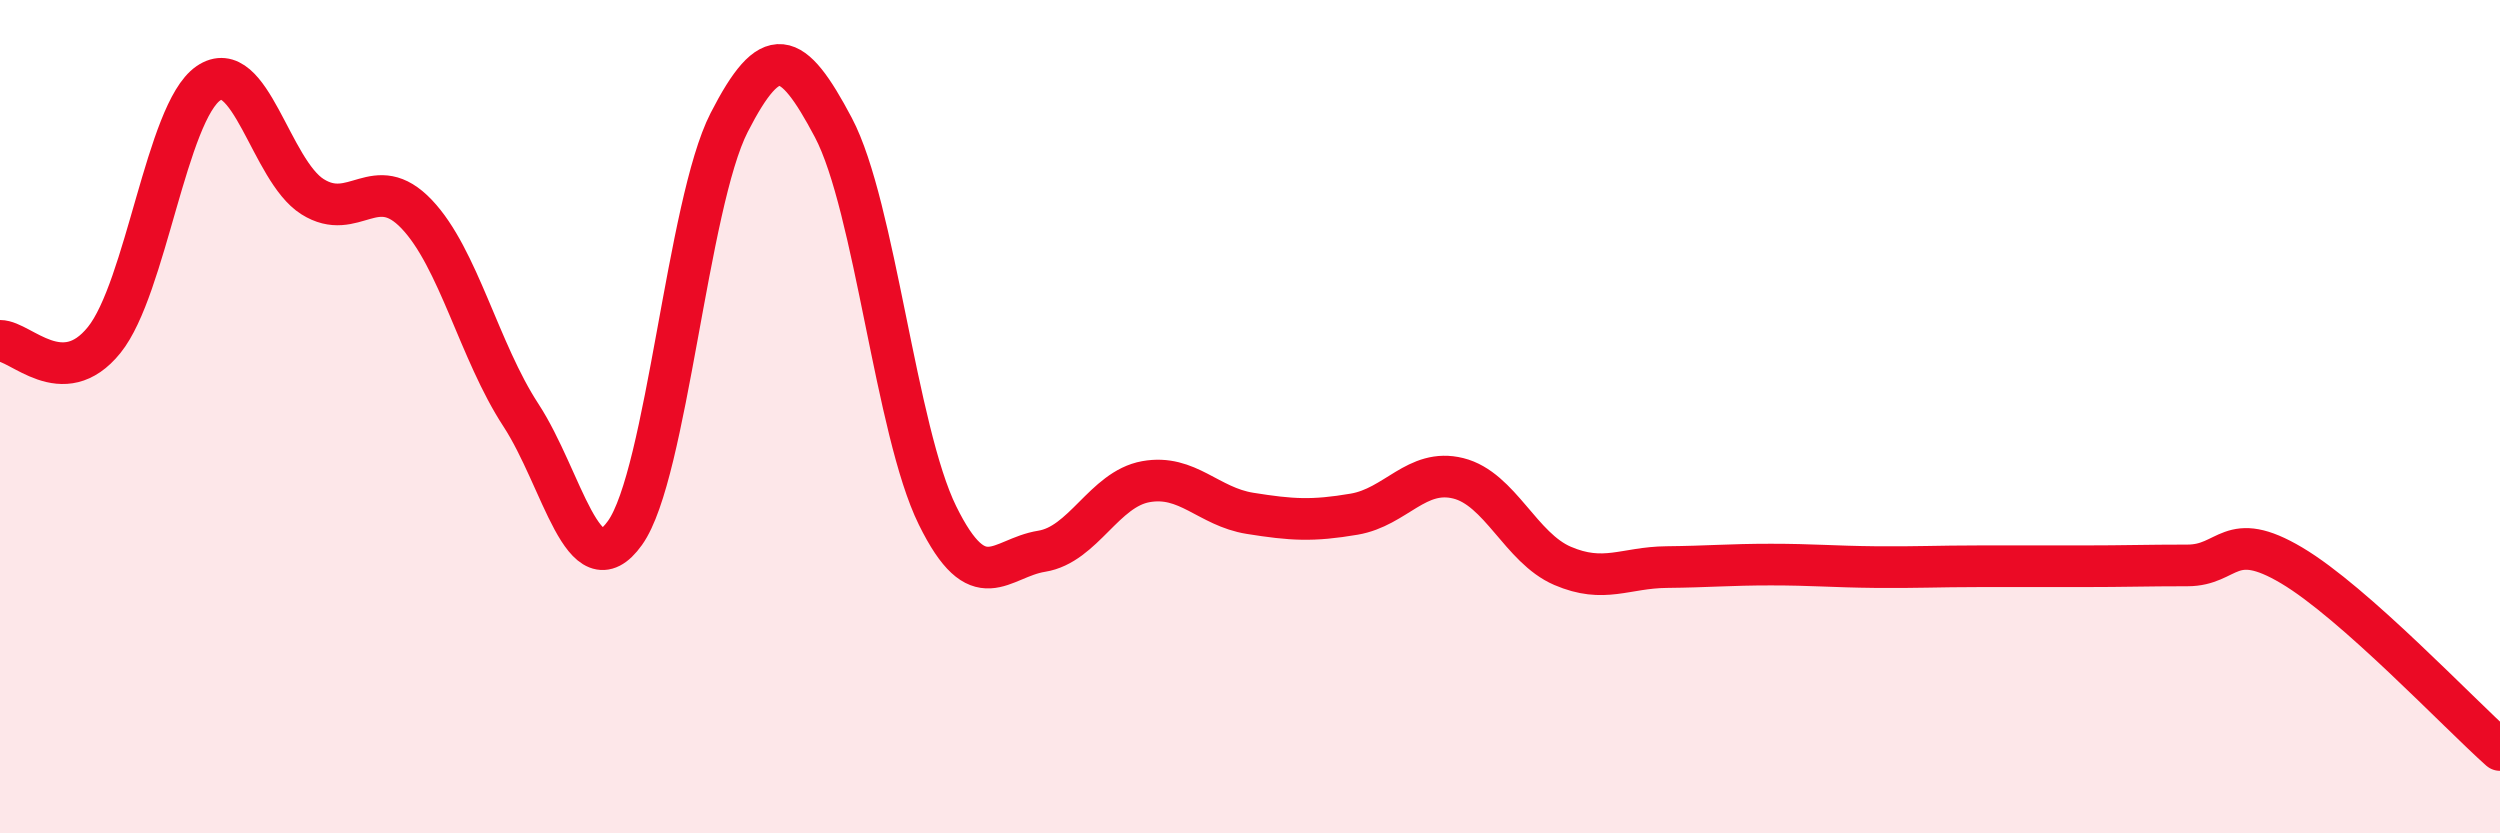 
    <svg width="60" height="20" viewBox="0 0 60 20" xmlns="http://www.w3.org/2000/svg">
      <path
        d="M 0,8.18 C 0.5,8.18 1.5,9.4 2.5,8.16 C 3.5,6.92 4,2.69 5,2 C 6,1.31 6.5,4.09 7.5,4.72 C 8.5,5.35 9,4.09 10,5.14 C 11,6.19 11.5,8.43 12.5,9.96 C 13.5,11.49 14,14.19 15,12.79 C 16,11.39 16.5,4.89 17.5,2.94 C 18.5,0.99 19,1.17 20,3.06 C 21,4.95 21.5,10.34 22.5,12.37 C 23.5,14.4 24,13.39 25,13.23 C 26,13.07 26.5,11.74 27.5,11.56 C 28.5,11.38 29,12.16 30,12.32 C 31,12.48 31.5,12.51 32.5,12.34 C 33.5,12.17 34,11.23 35,11.48 C 36,11.73 36.5,13.15 37.5,13.58 C 38.5,14.01 39,13.62 40,13.61 C 41,13.6 41.5,13.55 42.5,13.55 C 43.5,13.55 44,13.6 45,13.61 C 46,13.62 46.5,13.59 47.5,13.59 C 48.5,13.59 49,13.59 50,13.59 C 51,13.59 51.5,13.57 52.5,13.57 C 53.5,13.57 53.5,12.68 55,13.57 C 56.5,14.46 59,17.11 60,18L60 20L0 20Z"
        fill="#EB0A25"
        opacity="0.1"
        stroke-linecap="round"
        stroke-linejoin="round"
      />
      <path
        d="M 0,8.18 C 0.5,8.18 1.5,9.4 2.5,8.16 C 3.5,6.92 4,2.69 5,2 C 6,1.31 6.5,4.09 7.5,4.72 C 8.5,5.35 9,4.09 10,5.14 C 11,6.19 11.5,8.43 12.5,9.96 C 13.5,11.49 14,14.19 15,12.79 C 16,11.39 16.5,4.89 17.5,2.94 C 18.5,0.99 19,1.17 20,3.06 C 21,4.95 21.5,10.34 22.5,12.37 C 23.5,14.4 24,13.39 25,13.23 C 26,13.07 26.5,11.74 27.5,11.56 C 28.5,11.38 29,12.16 30,12.32 C 31,12.48 31.5,12.51 32.5,12.34 C 33.5,12.17 34,11.23 35,11.48 C 36,11.73 36.5,13.15 37.5,13.58 C 38.5,14.01 39,13.62 40,13.61 C 41,13.6 41.5,13.55 42.5,13.55 C 43.5,13.55 44,13.6 45,13.61 C 46,13.62 46.5,13.59 47.5,13.59 C 48.5,13.59 49,13.59 50,13.59 C 51,13.59 51.5,13.57 52.5,13.57 C 53.5,13.57 53.5,12.68 55,13.57 C 56.5,14.46 59,17.11 60,18"
        stroke="#EB0A25"
        stroke-width="1"
        fill="none"
        stroke-linecap="round"
        stroke-linejoin="round"
      />
    </svg>
  